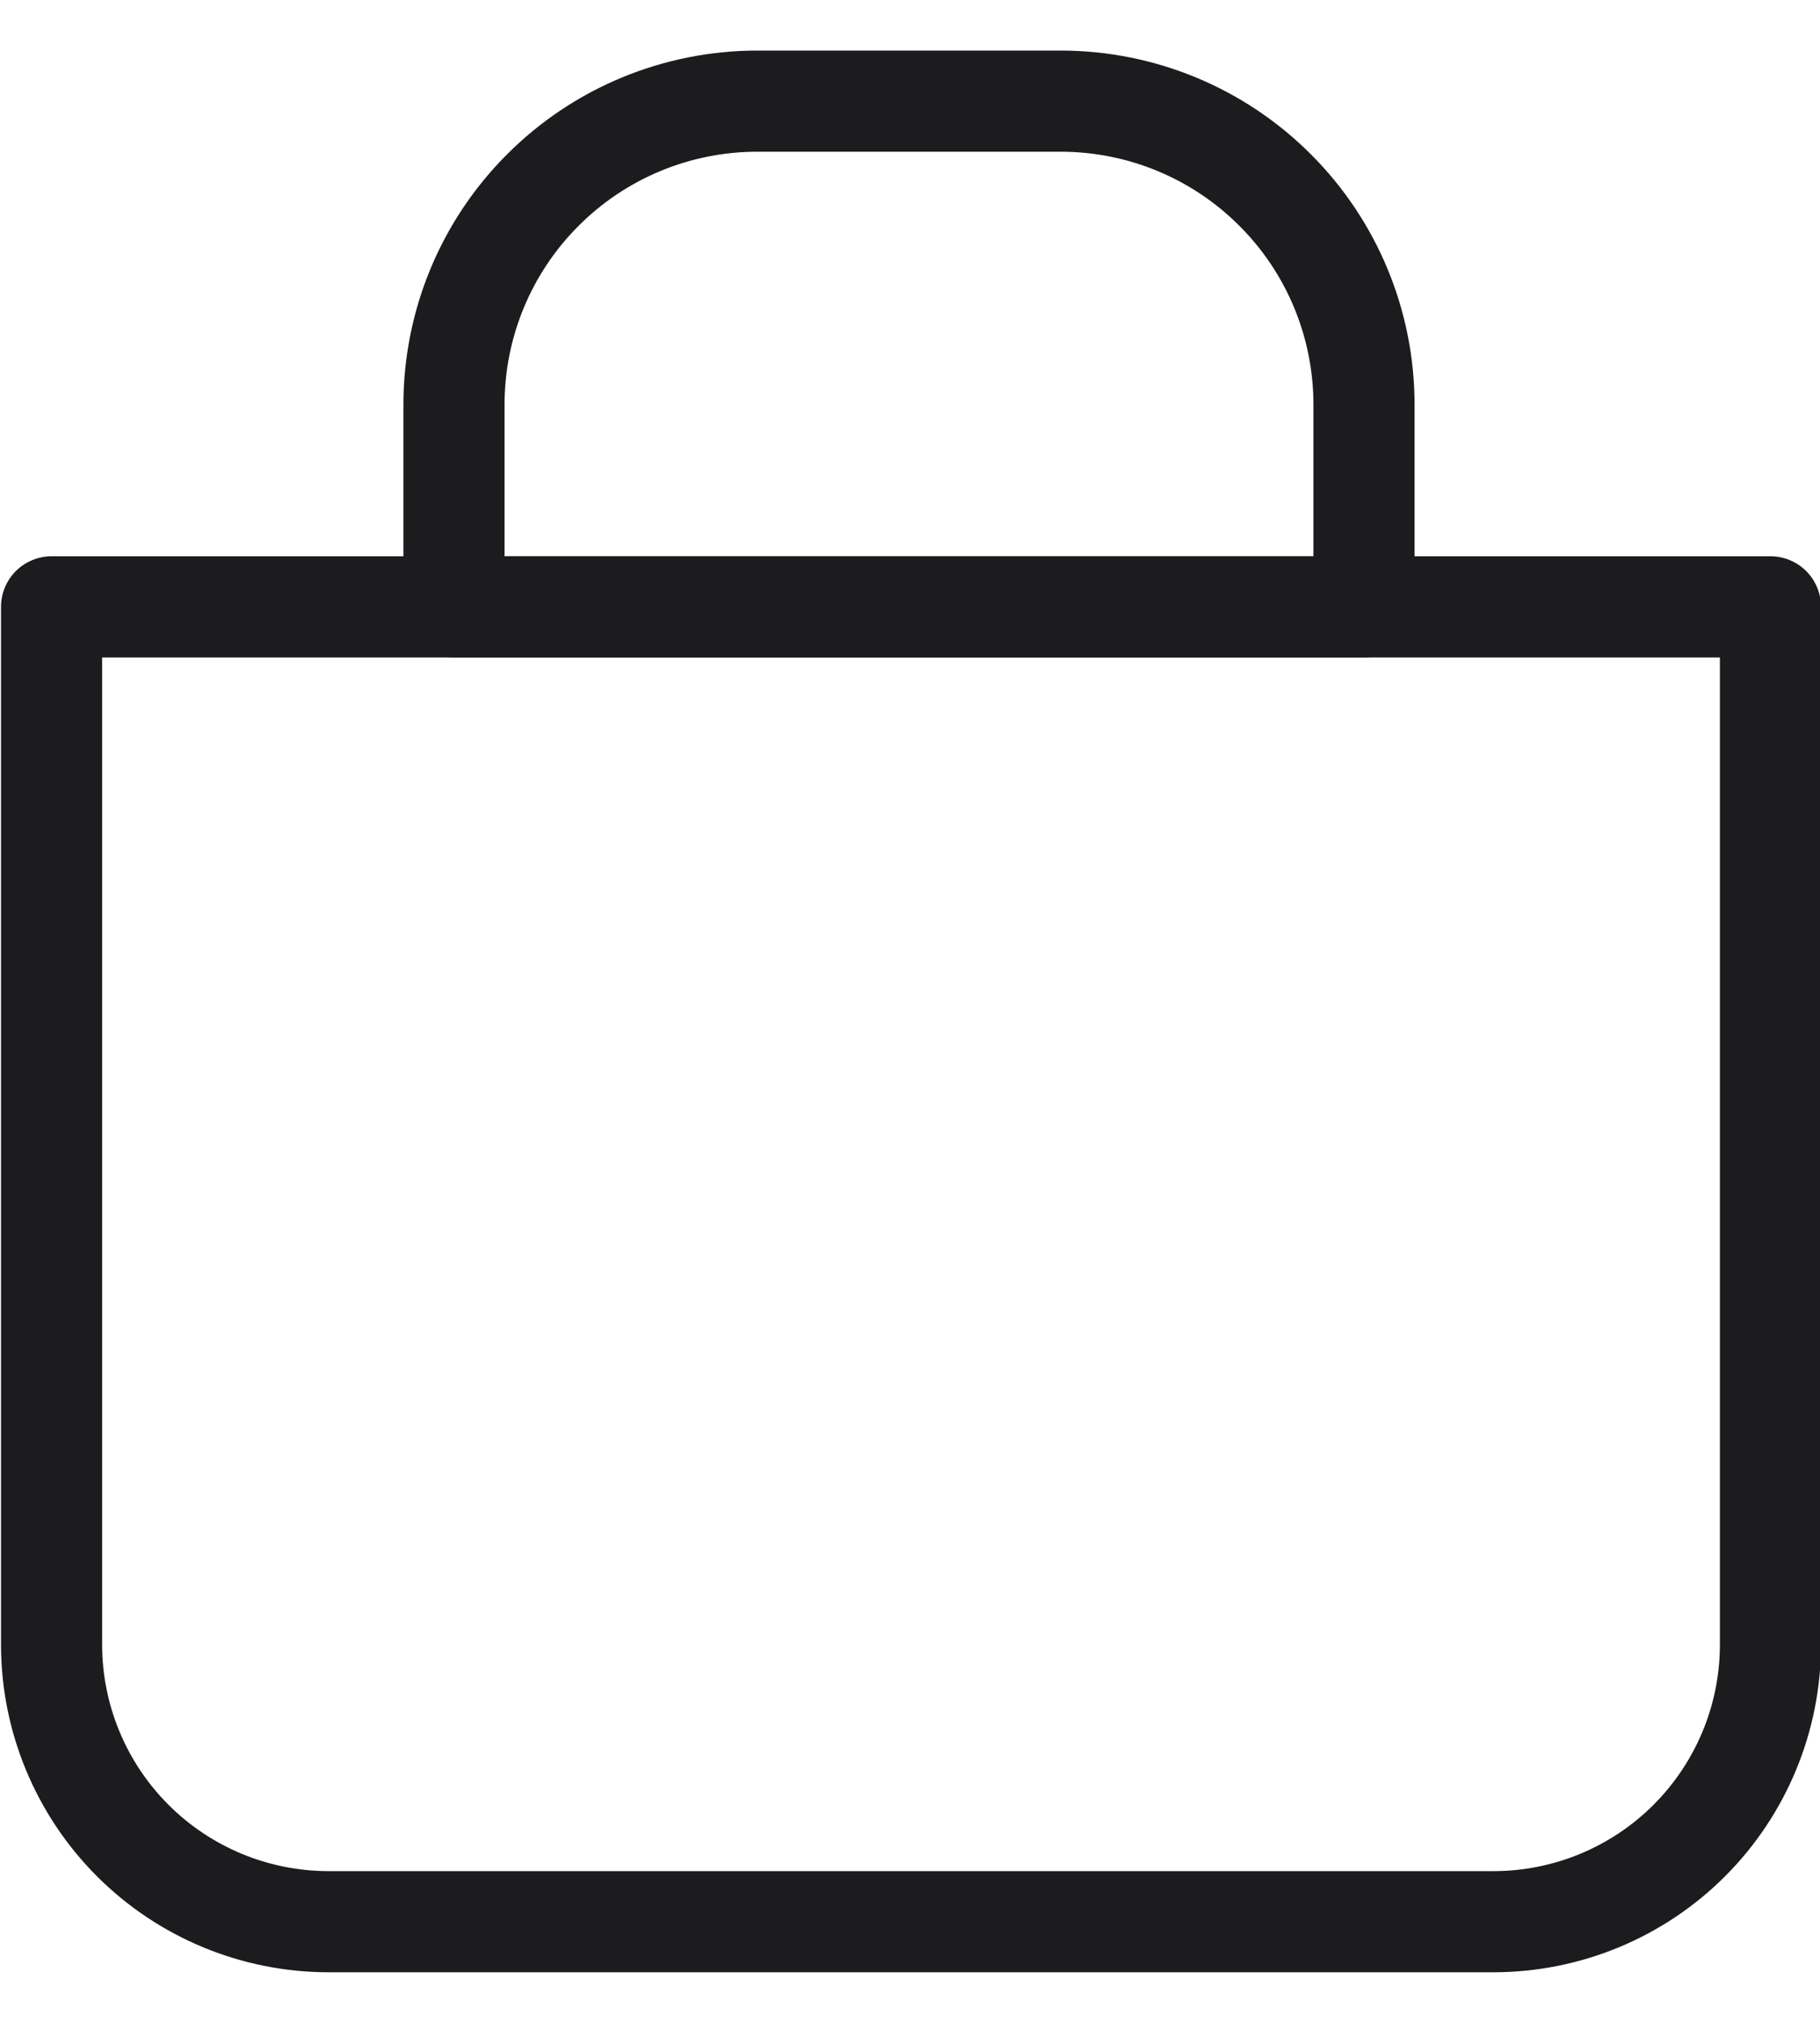 <svg width="18" height="20" viewBox="0 0 18 20" fill="none" xmlns="http://www.w3.org/2000/svg">
<path d="M0.51 6H17.51V16.26C17.51 16.987 17.221 17.684 16.707 18.198C16.194 18.711 15.497 19 14.77 19H3.25C2.523 19 1.826 18.711 1.313 18.198C0.799 17.684 0.51 16.987 0.51 16.26V6Z" stroke="#1C1C1E" stroke-linecap="round" stroke-linejoin="round"/>
<path d="M7.49 1H10.49C11.286 1 12.049 1.316 12.611 1.879C13.174 2.441 13.49 3.204 13.49 4V6H4.49V4C4.49 3.204 4.806 2.441 5.369 1.879C5.931 1.316 6.694 1 7.49 1Z" stroke="#1C1C1E" stroke-linecap="round" stroke-linejoin="round"/>
</svg>
